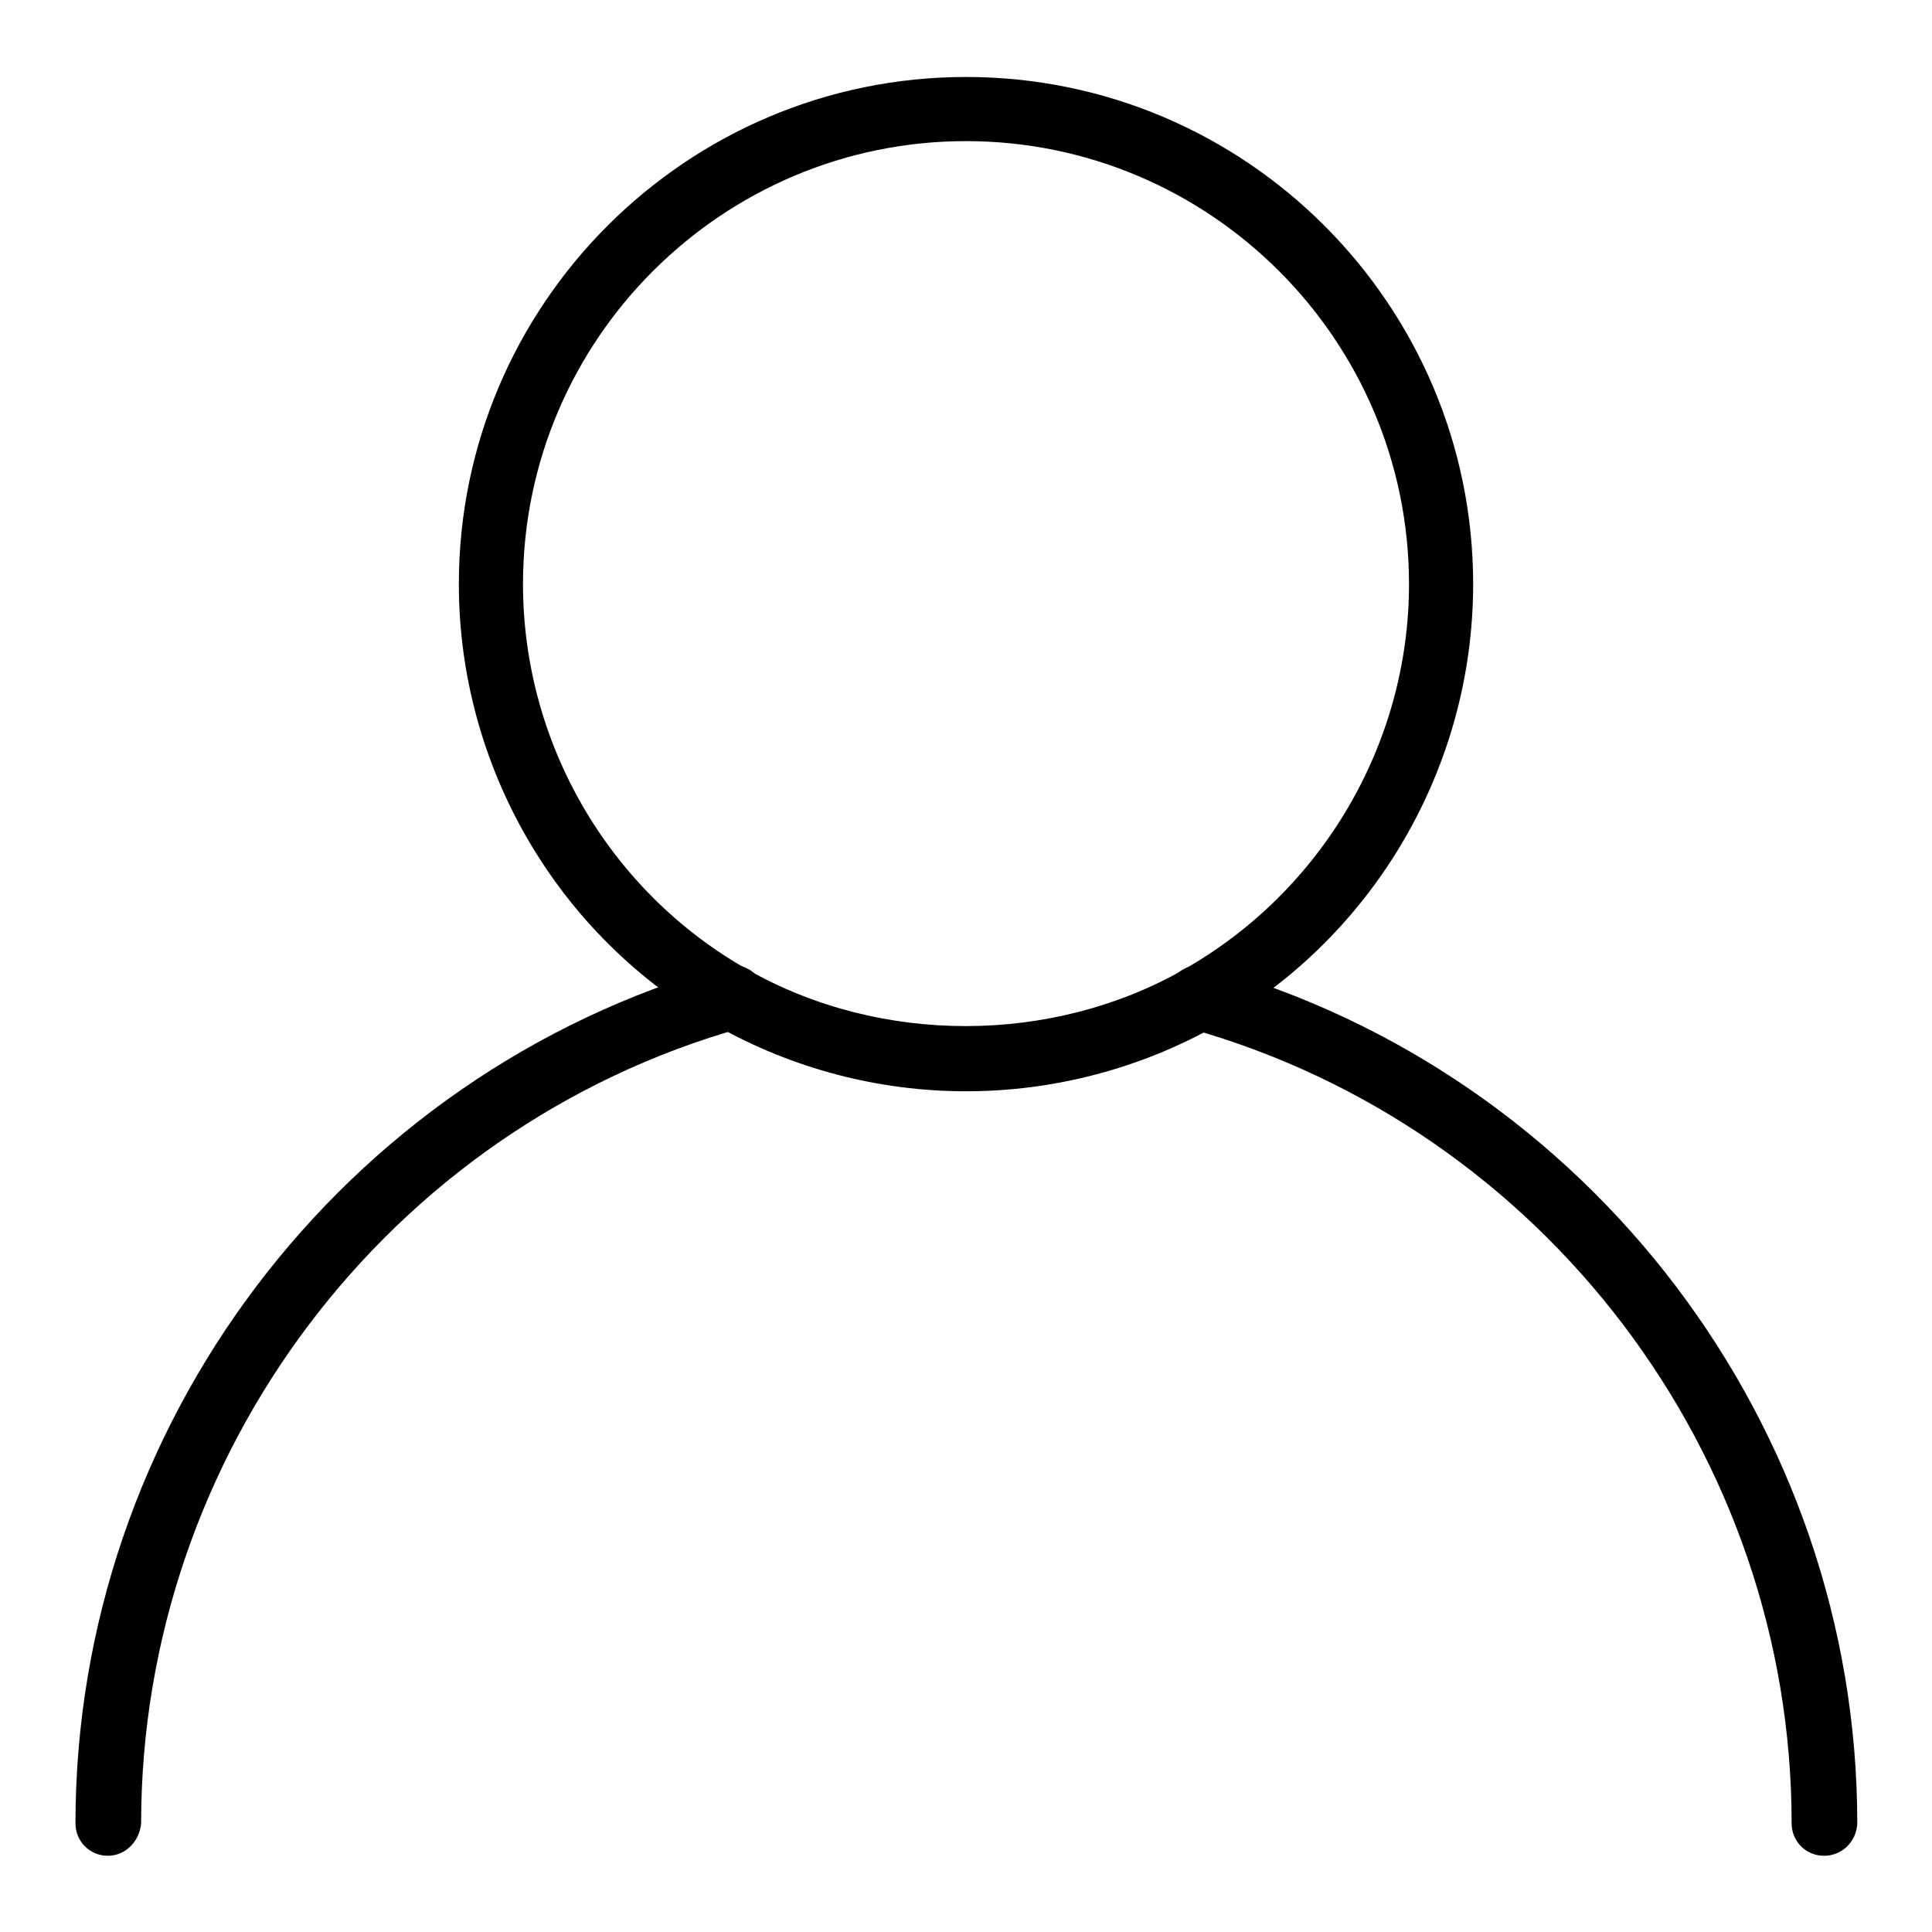 <?xml version="1.0" encoding="utf-8"?>
<!-- Svg Vector Icons : http://www.onlinewebfonts.com/icon -->
<!DOCTYPE svg PUBLIC "-//W3C//DTD SVG 1.1//EN" "http://www.w3.org/Graphics/SVG/1.1/DTD/svg11.dtd">
<svg version="1.1" xmlns="http://www.w3.org/2000/svg" xmlns:xlink="http://www.w3.org/1999/xlink" x="0px" y="0px" viewBox="0 0 256 256" enable-background="new 0 0 256 256" xml:space="preserve">
<g> <path fill="#000000" d="M128,144.6c-11.6,0-23-3-33.1-8.7C73.8,124,60.8,101.5,60.8,77.4c0-37.1,30.2-67.2,67.2-67.2 c37.1,0,67.2,30.2,67.2,67.2c0,24.2-13.1,46.7-34.2,58.6C151,141.6,139.6,144.6,128,144.6z M128,18.7c-32.3,0-58.7,26.3-58.7,58.7 c0,21.1,11.4,40.7,29.8,51.1c17.6,10,40.3,9.9,57.7,0c18.4-10.4,29.9-30,29.9-51.1C186.7,45,160.3,18.7,128,18.7z"/> <path fill="#000000" d="M241.7,245.9c-2.4,0-4.3-1.9-4.3-4.3c0-48.8-32.8-92.1-79.7-105.3c-2.3-0.6-3.6-3-2.9-5.3 c0.6-2.3,3-3.6,5.3-2.9c50.6,14.2,86,60.9,86,113.5C246,244,244.1,245.9,241.7,245.9L241.7,245.9z M14.3,245.9 c-2.4,0-4.3-1.9-4.3-4.3C10,189,45.3,142.3,95.9,128c2.3-0.6,4.6,0.7,5.3,2.9c0.6,2.3-0.7,4.6-2.9,5.3 c-46.9,13.2-79.6,56.6-79.6,105.4C18.5,244,16.6,245.9,14.3,245.9z"/></g>
</svg>
